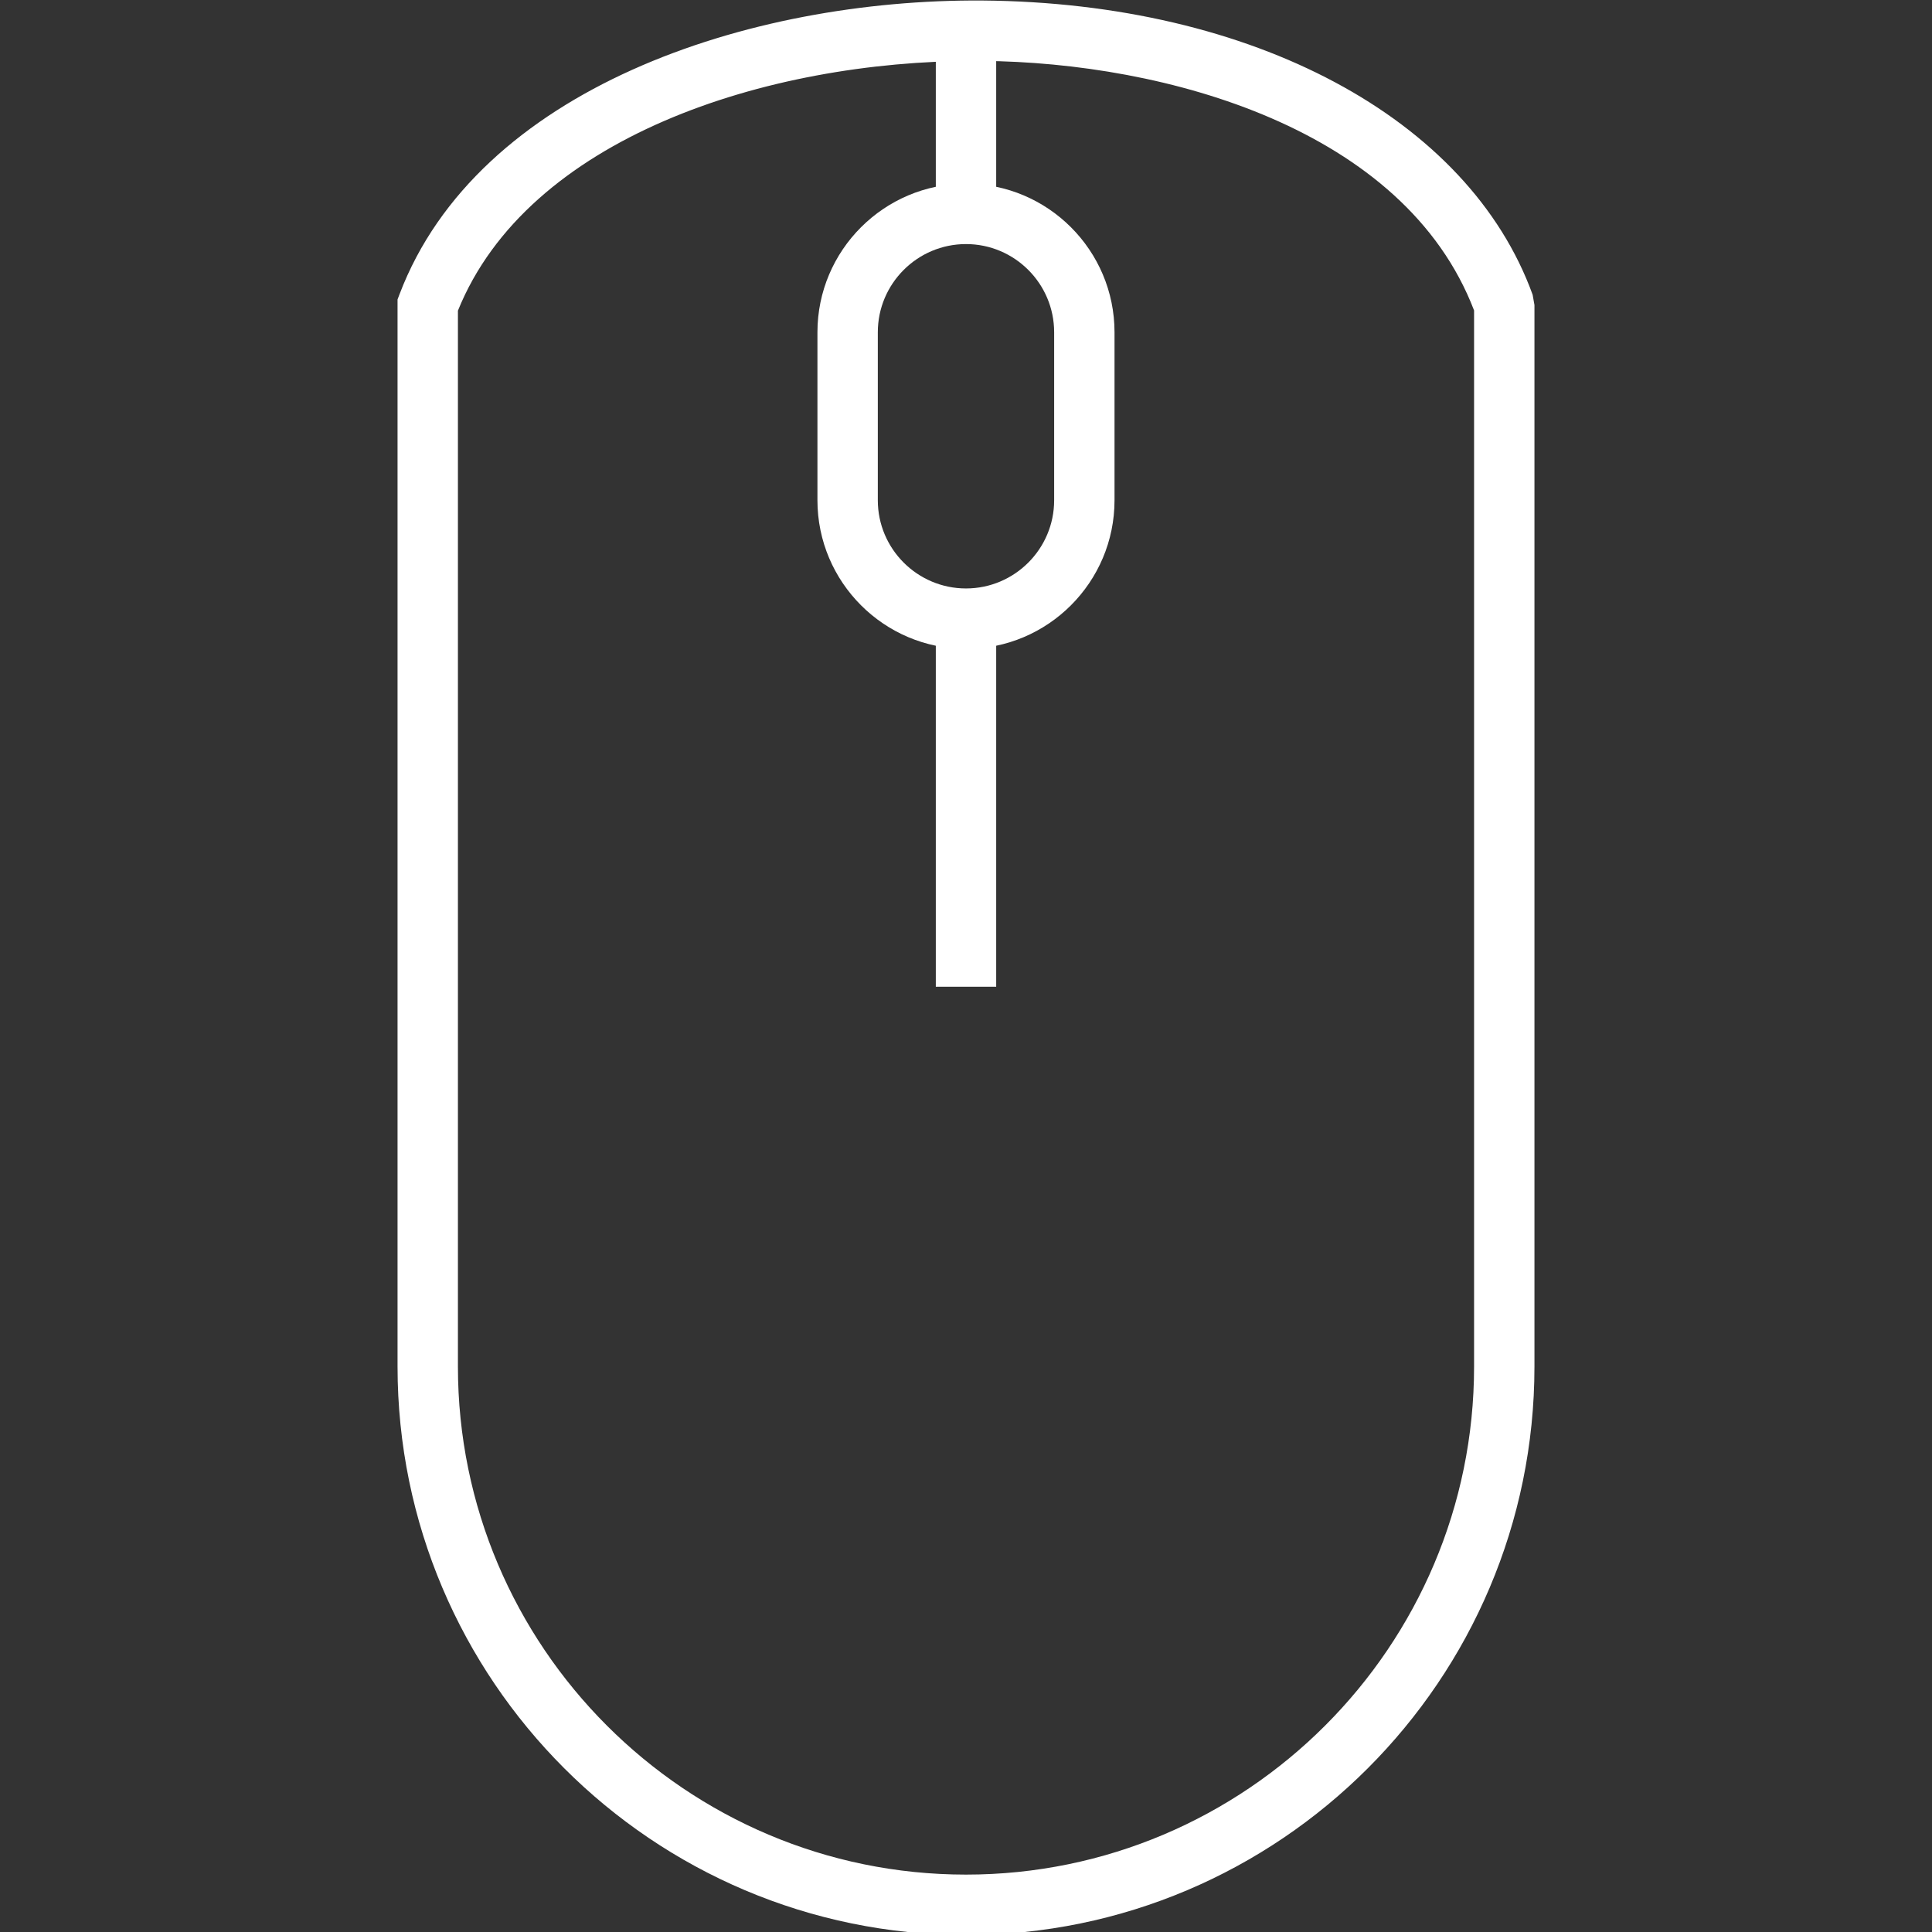 <?xml version="1.0" encoding="UTF-8"?><svg id="Layer_1" xmlns="http://www.w3.org/2000/svg" width="48" height="48" viewBox="0 0 48 48"><rect x="0" y="0" width="48" height="48" fill="#333333" stroke="none"/><defs><style>.cls-1{fill:#fff;}</style></defs><path class="cls-1" d="m24,48.074c-7.787,0-14.123-6.336-14.123-14.123V7.44l.049-.129C11.867,2.206,18.585-.028,24.408.013c6.715.053,12.08,2.922,13.67,7.31l.045.255v26.374c0,7.787-6.336,14.123-14.123,14.123ZM11.377,7.719v26.232c0,6.96,5.663,12.623,12.623,12.623s12.623-5.663,12.623-12.623V7.713c-1.729-4.516-7.649-6.164-12.228-6.2-.055,0-.111,0-.167,0-5.2,0-11.119,1.91-12.852,6.208Z"/><path class="cls-1" d="m24,16.12c-2.035,0-3.691-1.656-3.691-3.691v-4.174c0-2.035,1.656-3.691,3.691-3.691s3.69,1.656,3.69,3.691v4.174c0,2.035-1.655,3.691-3.69,3.691Zm0-10.056c-1.208,0-2.191.983-2.191,2.191v4.174c0,1.208.983,2.191,2.191,2.191s2.19-.983,2.19-2.191v-4.174c0-1.208-.982-2.191-2.19-2.191Z"/><rect class="cls-1" x="23.25" y="15.132" width="1.5" height="9.383"/><rect class="cls-1" x="23.25" y=".224" width="1.5" height="5.229"/></svg>